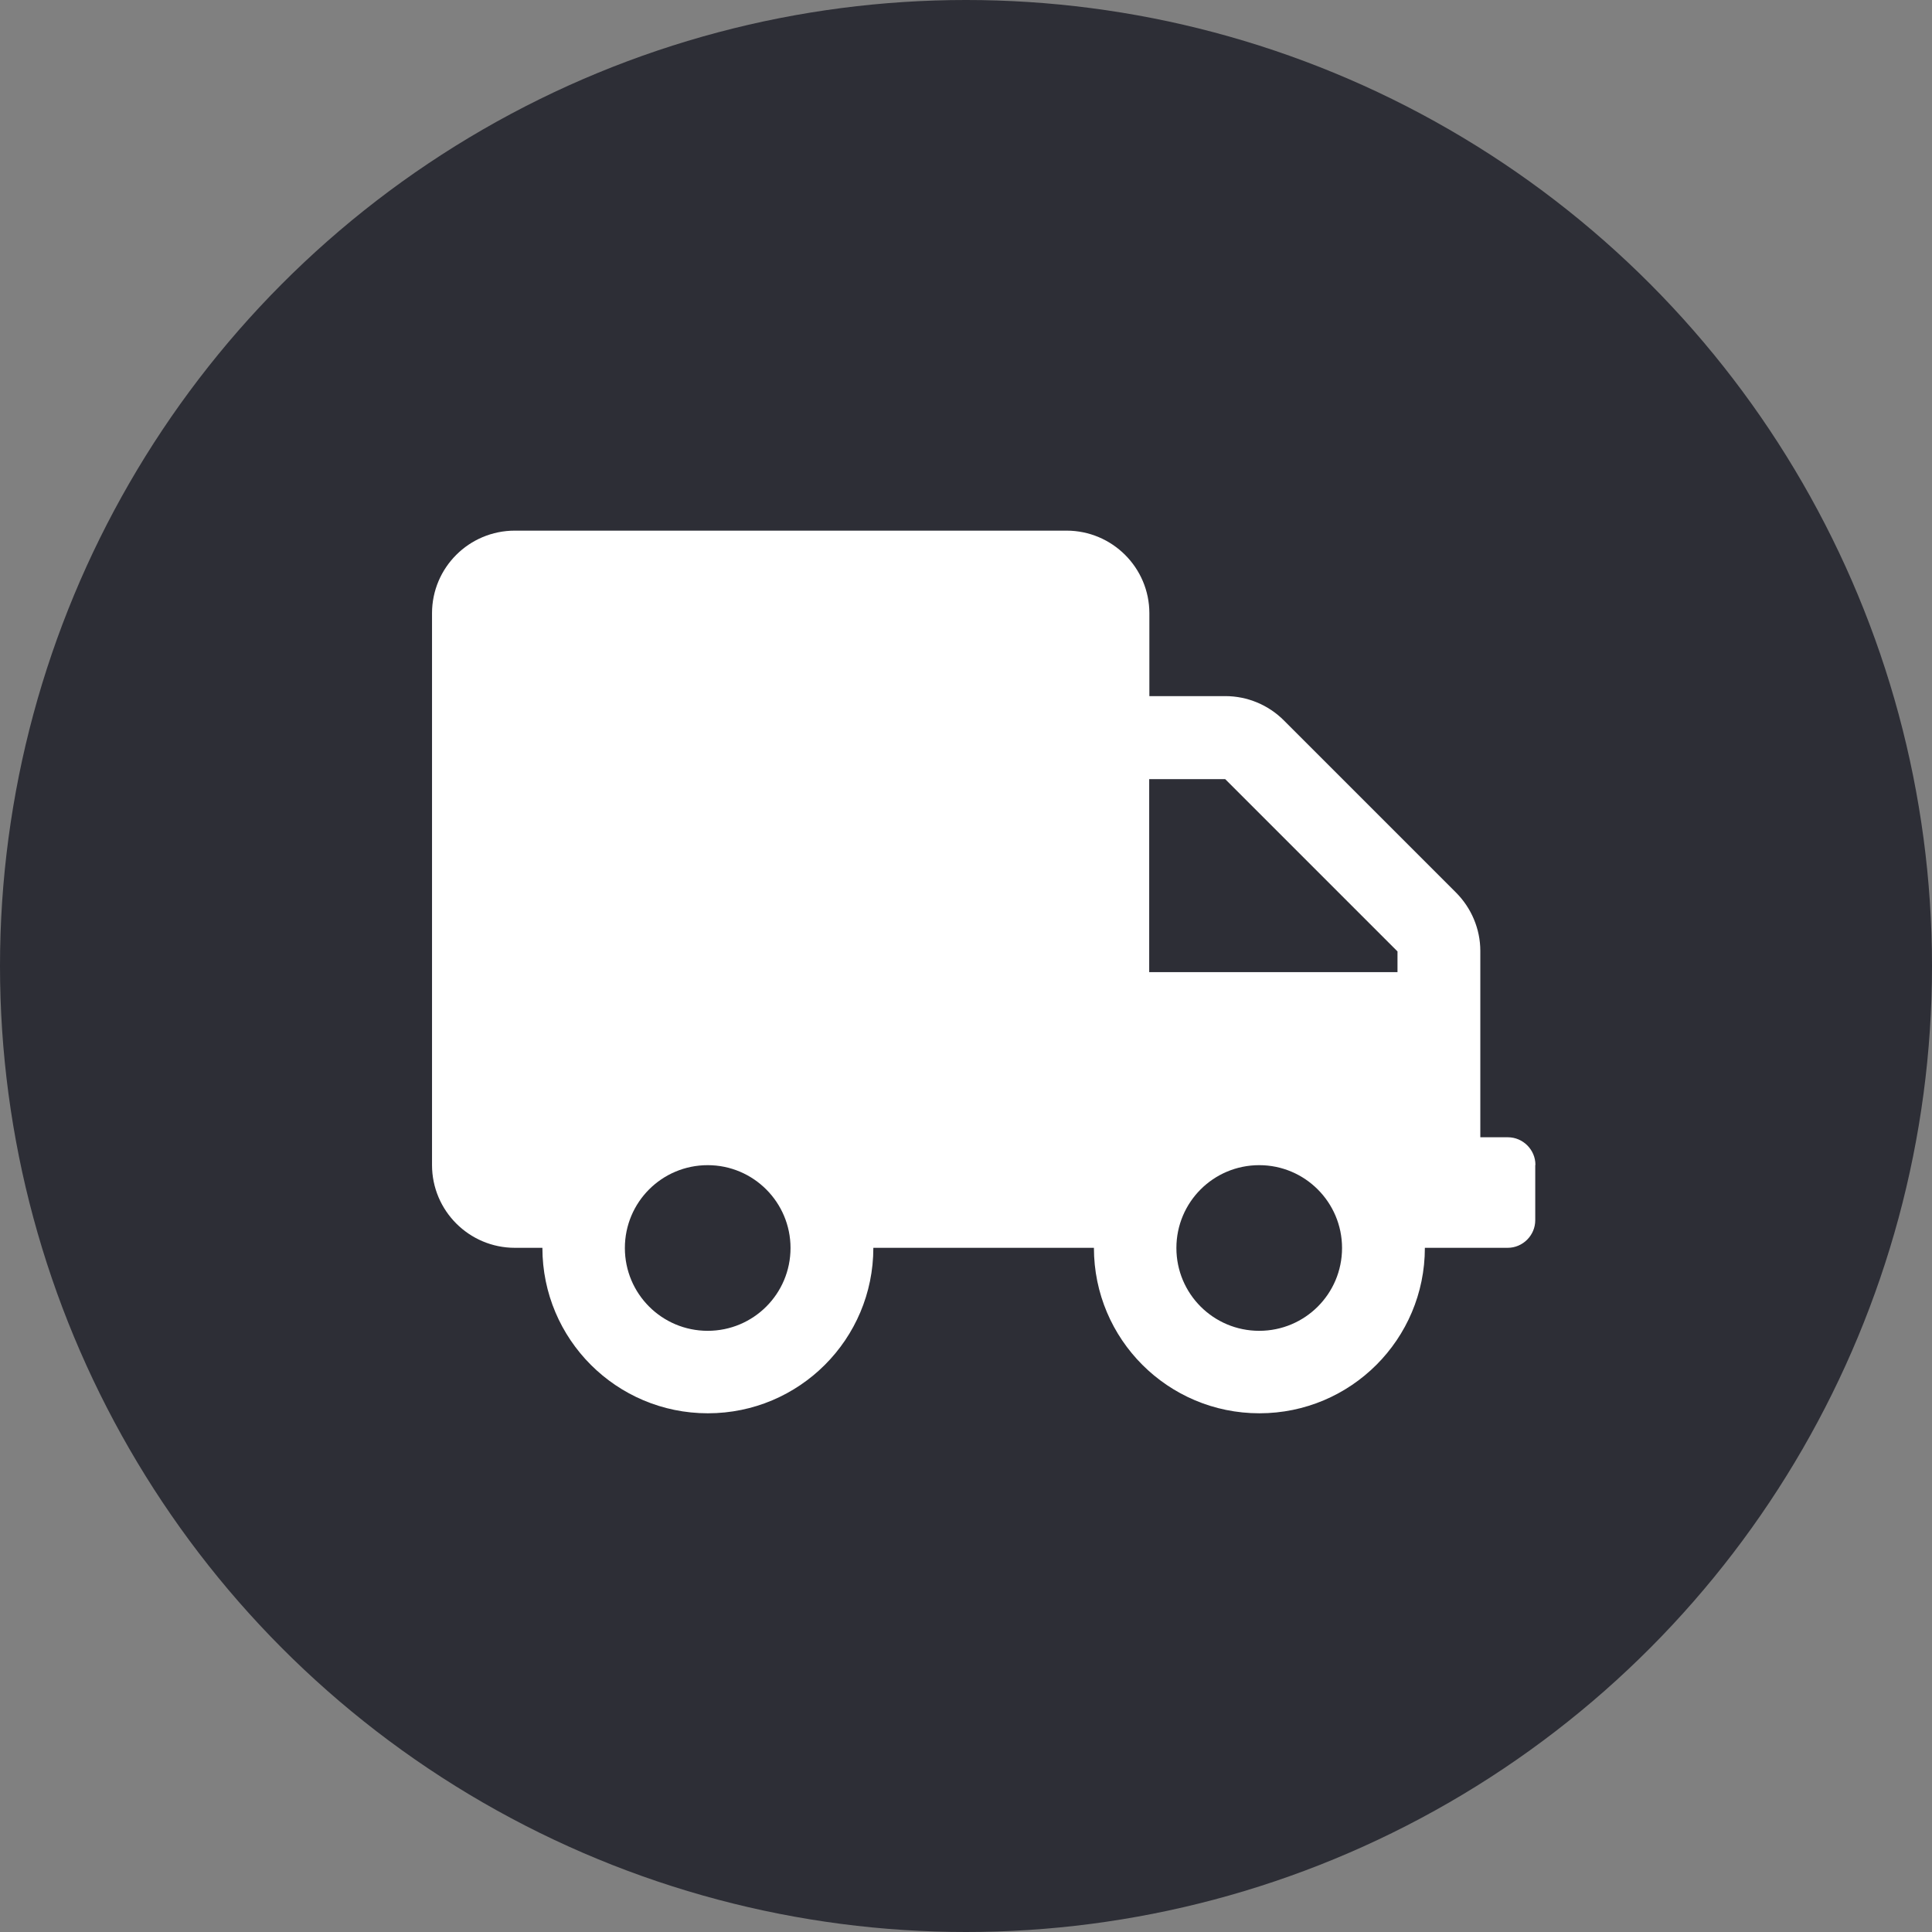 <?xml version="1.0" encoding="UTF-8"?> <svg xmlns="http://www.w3.org/2000/svg" id="Layer_2" data-name="Layer 2" viewBox="0 0 110.1 110.1"><rect x="0" y="0" width="110.1" height="110.1" fill="#808080" stroke="none"/><defs><style> .cls-1 { fill: #2d2e36; } .cls-1, .cls-2 { stroke-width: 0px; } .cls-2 { fill: #fff; } </style></defs><g id="Layer_1-2" data-name="Layer 1"><circle class="cls-1" cx="55.05" cy="55.05" r="55.05"></circle><path class="cls-2" d="M87.49,66.4v3.14c0,.86-.71,1.57-1.57,1.57h-4.72c0,5.21-4.22,9.43-9.43,9.43s-9.43-4.22-9.43-9.43h-12.57c0,5.21-4.22,9.43-9.43,9.43s-9.43-4.22-9.43-9.43h-1.57c-2.6,0-4.72-2.11-4.72-4.72v-31.44c0-2.6,2.11-4.71,4.72-4.71h31.44c2.6,0,4.72,2.11,4.72,4.71v4.72h4.33c1.25,0,2.45.5,3.33,1.38l9.81,9.81c.88.88,1.39,2.08,1.39,3.33v10.62h1.57c.86,0,1.57.71,1.57,1.57ZM45.05,71.12c0-2.6-2.11-4.72-4.72-4.72s-4.72,2.11-4.72,4.72,2.11,4.72,4.72,4.72,4.72-2.11,4.72-4.72ZM79.63,54.21l-9.81-9.81h-4.33v11h14.15v-1.19ZM76.48,71.12c0-2.6-2.11-4.72-4.72-4.72s-4.72,2.11-4.72,4.72,2.11,4.72,4.72,4.72,4.72-2.11,4.72-4.72Z"></path></g></svg> 